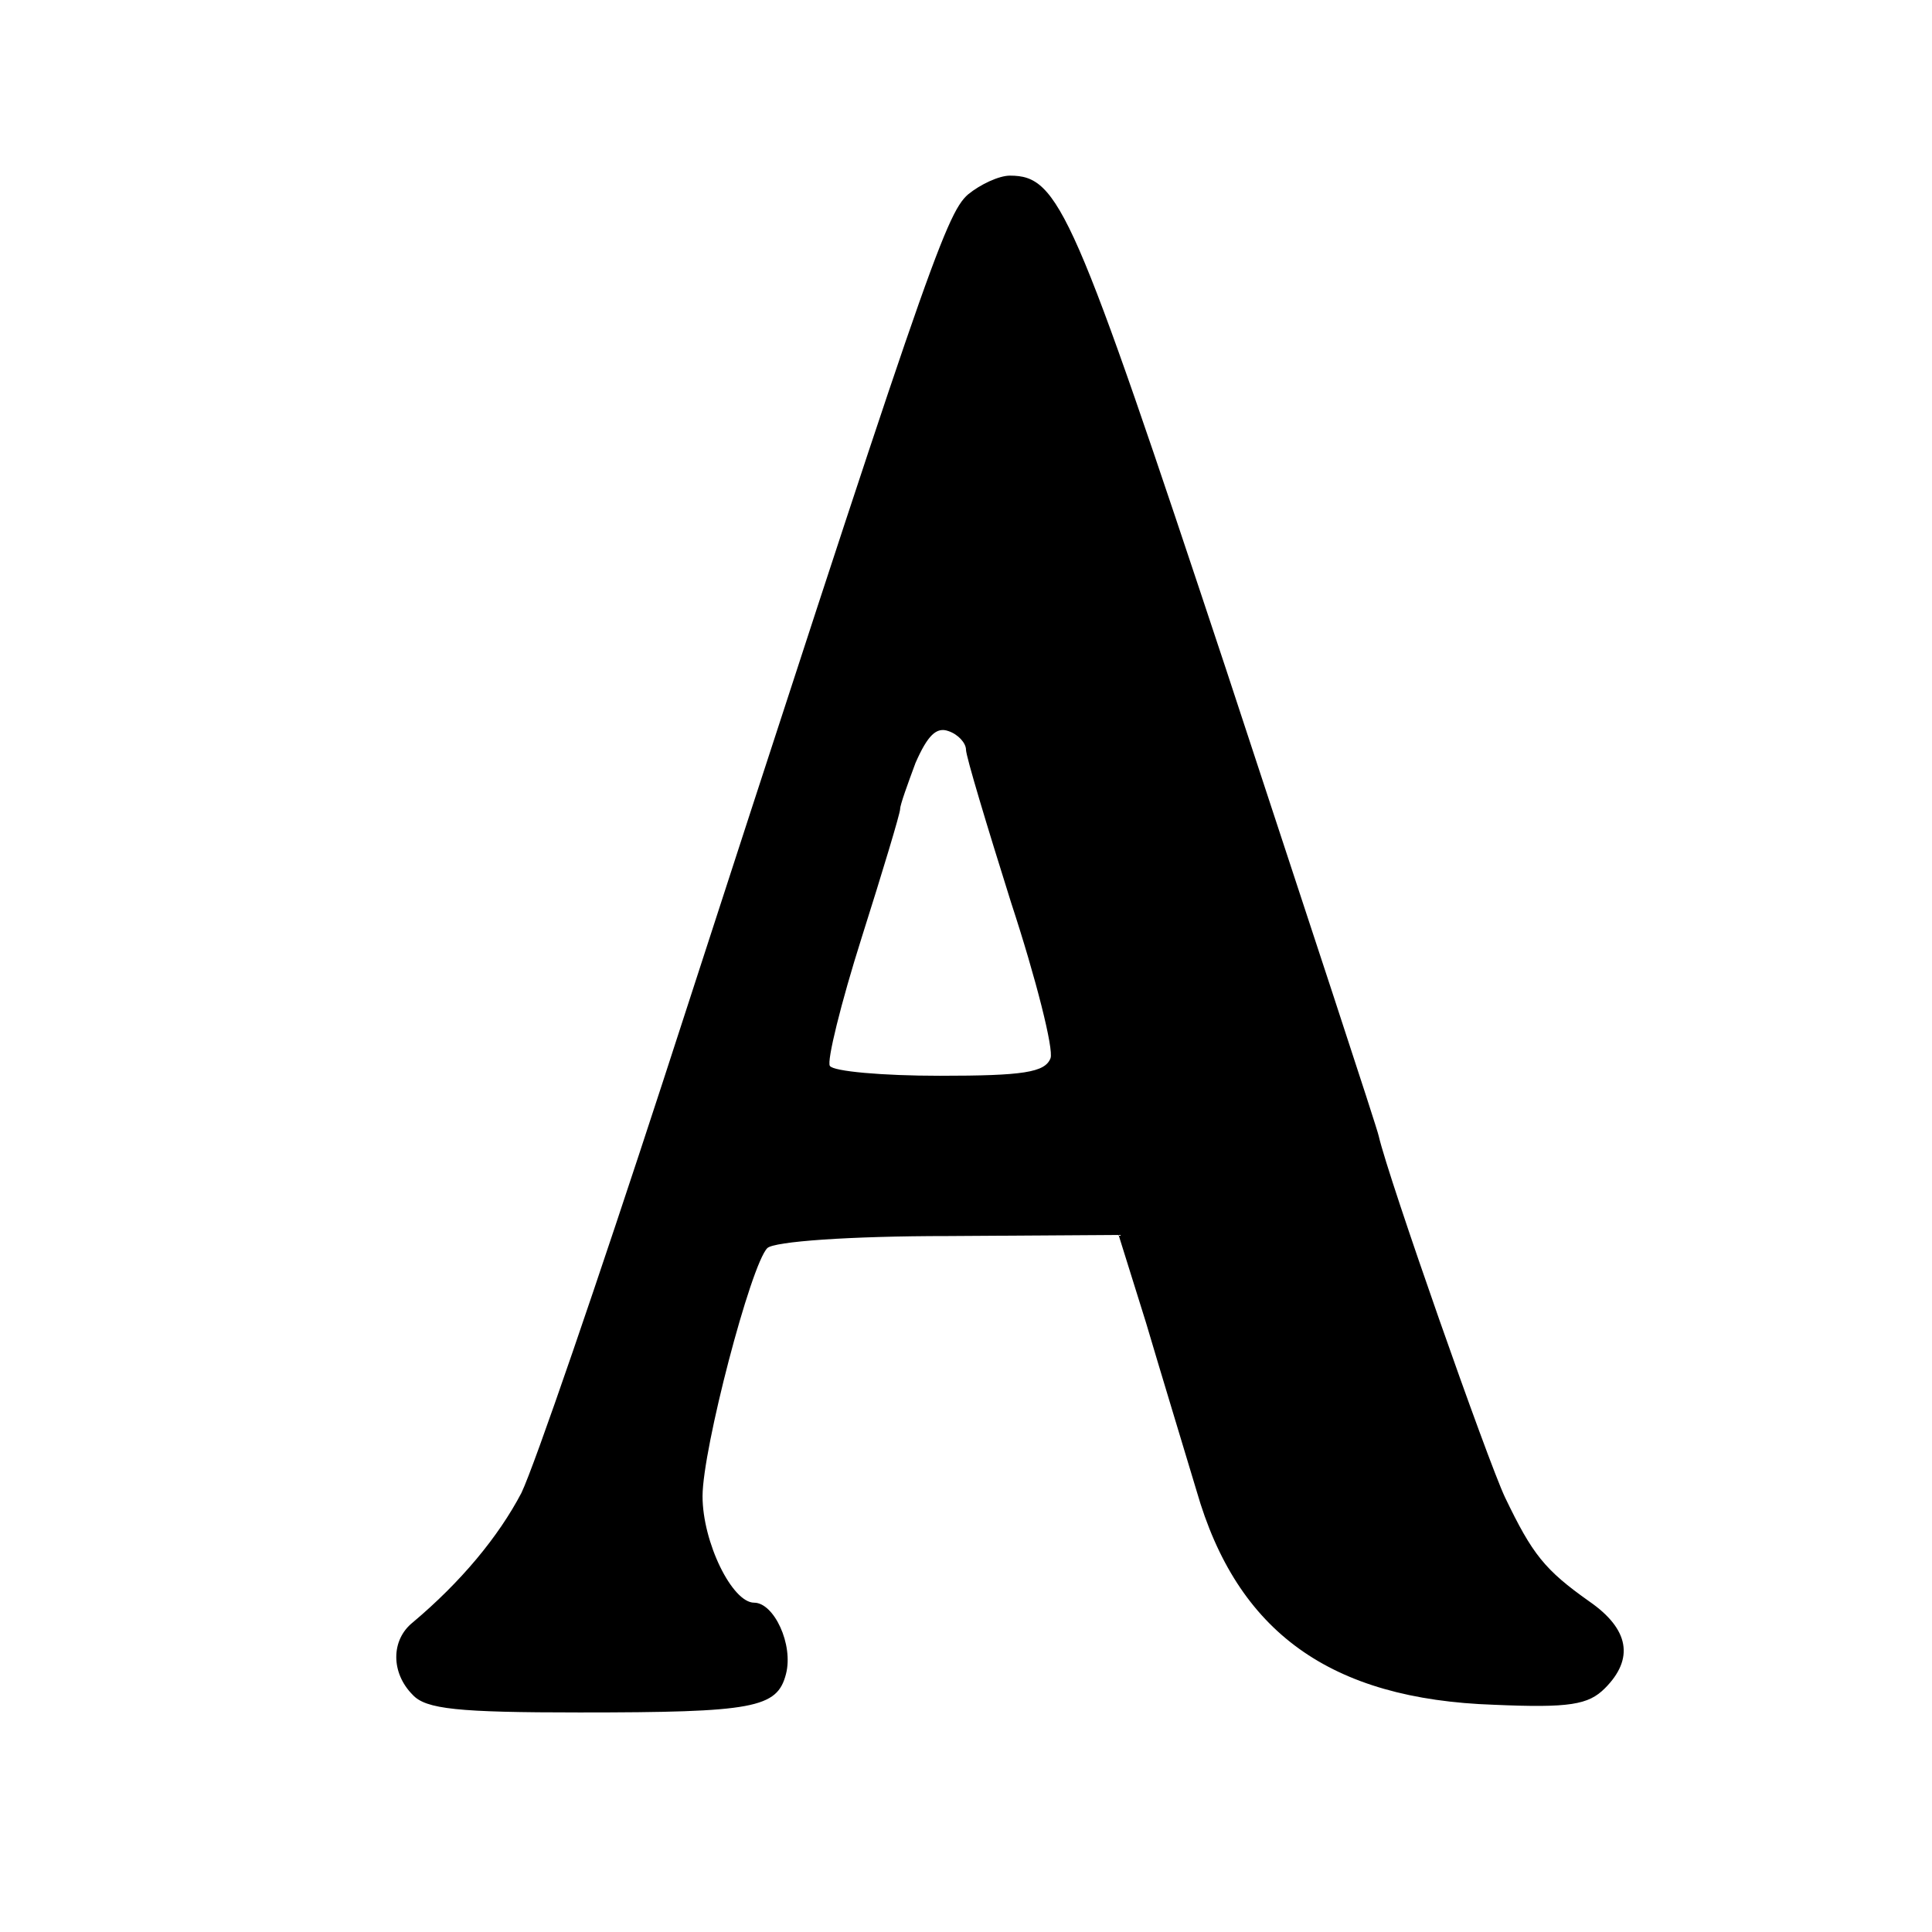 <?xml version="1.0" standalone="no"?>
<!DOCTYPE svg PUBLIC "-//W3C//DTD SVG 20010904//EN"
 "http://www.w3.org/TR/2001/REC-SVG-20010904/DTD/svg10.dtd">
<svg version="1.0" xmlns="http://www.w3.org/2000/svg"
 width="176pt" height="176pt" viewBox="0 0 176 176"
 preserveAspectRatio="xMidYMid meet">
<g transform="translate(0,176) scale(0.1,-0.1)"
fill="#000000" stroke="none">
<path d="M882 1583 c-21 -18 -40 -75 -278 -808 -59 -181 -117 -350 -129 -375
-21 -40 -55 -81 -99 -118 -20 -16 -20 -46 0 -66 12 -13 41 -16 152 -16 159 0
180 4 188 35 7 27 -11 65 -29 65 -20 0 -47 55 -47 97 0 43 44 211 59 226 6 6
74 11 165 11 l155 1 25 -80 c13 -44 34 -113 46 -153 37 -129 122 -190 271
-195 69 -3 86 0 101 15 27 27 22 54 -14 79 -41 29 -52 43 -77 95 -16 34 -106
290 -115 329 -1 6 -64 197 -139 425 -139 419 -152 450 -197 450 -10 0 -27 -8
-38 -17z m-2 -506 c0 -6 19 -69 41 -139 23 -70 39 -134 36 -142 -5 -13 -25
-16 -101 -16 -52 0 -97 4 -100 9 -3 4 10 57 29 117 19 60 35 113 35 117 0 4 7
23 14 42 11 25 19 33 30 29 9 -3 16 -11 16 -17z"/>
</g>
</svg>
